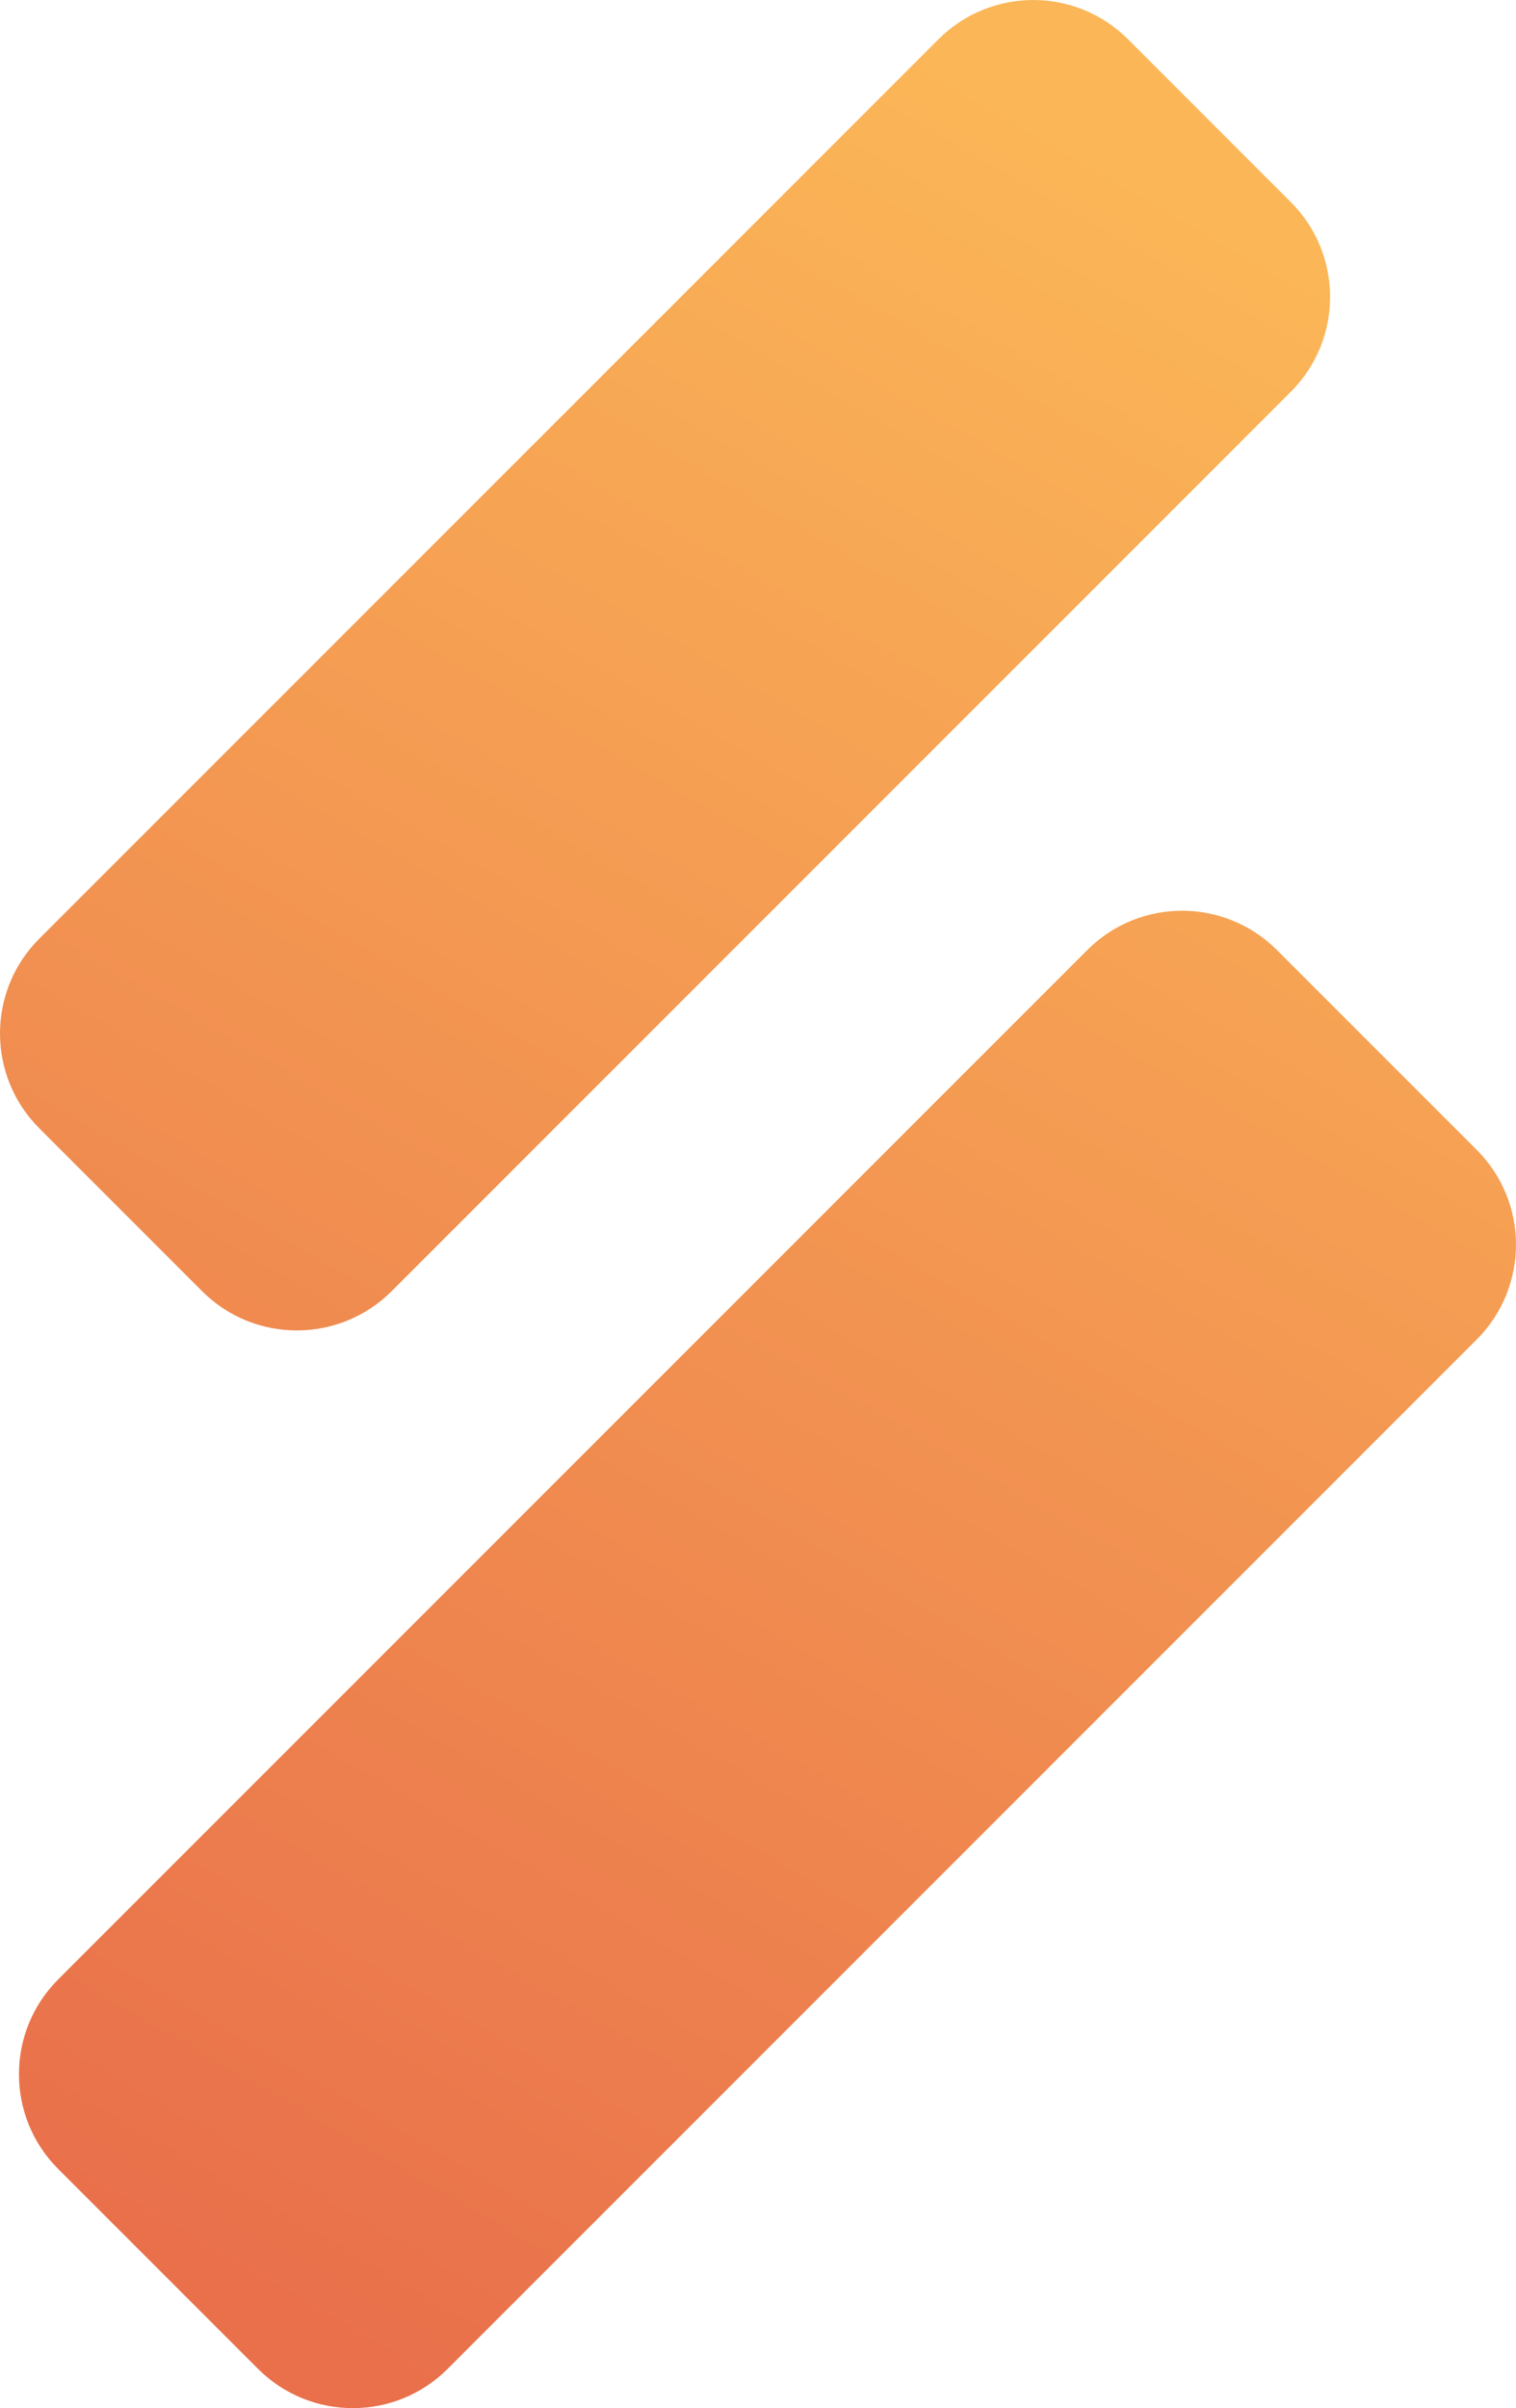 <?xml version="1.0" encoding="UTF-8"?>
<svg xmlns="http://www.w3.org/2000/svg" xmlns:xlink="http://www.w3.org/1999/xlink" id="Layer_2" data-name="Layer 2" viewBox="0 0 301.75 479.22">
  <defs>
    <style>
      .cls-1 {
        fill: url(#linear-gradient);
      }
    </style>
    <linearGradient id="linear-gradient" x1="26.68" y1="441.79" x2="252.69" y2="50.33" gradientUnits="userSpaceOnUse">
      <stop offset="0" stop-color="#e9704b"></stop>
      <stop offset="1" stop-color="#fbb657"></stop>
    </linearGradient>
  </defs>
  <g id="Layer_2-2" data-name="Layer 2">
    <path class="cls-1" d="M293.94,266.55l-204.85,204.85c-10.41,10.41-27.3,10.41-37.72,0l-39.79-39.79c-10.41-10.41-10.41-27.3,0-37.72l204.85-204.85c10.41-10.41,27.3-10.41,37.72,0l39.79,39.79c10.41,10.41,10.41,27.3,0,37.72ZM256.93,40.23L224.52,7.81c-10.41-10.41-27.3-10.41-37.72,0L7.81,186.8c-10.41,10.41-10.41,27.3,0,37.72l32.42,32.42c10.41,10.41,27.3,10.41,37.72,0l178.99-178.99c10.41-10.41,10.41-27.3,0-37.72Z"></path>
  </g>
</svg>
